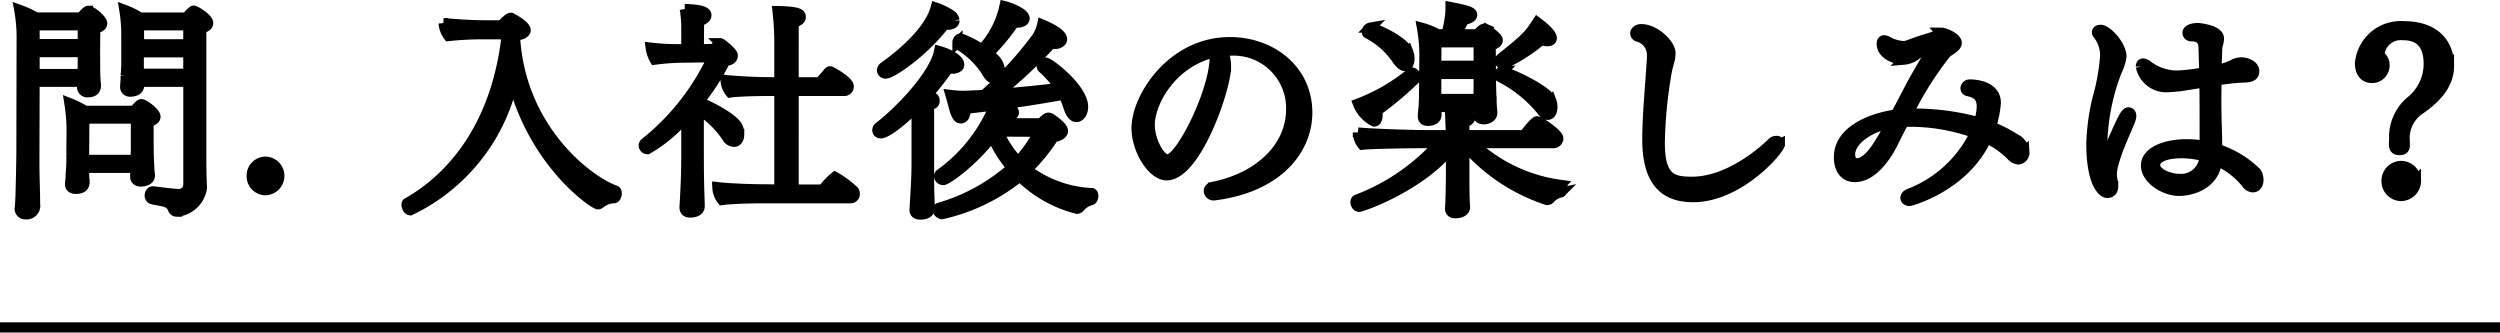 <svg xmlns="http://www.w3.org/2000/svg" width="246.5" height="32.785"><g stroke="#000"><path data-name="Path 20195" d="M19.1 1.047c-.044 0-.088.022-.154.088a2.921 2.921 0 00-.55.594h-4.6a7.745 7.745 0 00-1.54-.77 15.136 15.136 0 01.2 2.53v2.948c-.022.572-.044.814-.066 1.034a8.2 8.2 0 01-.044.946v.11a.451.451 0 00.506.506c.88 0 .88-.572.88-.66v-.11l-.022-.2h4.862v10.166a.935.935 0 01-1.012.9c-.44 0-2.42-.264-2.442-.264h-.048c-.176 0-.308.2-.308.418a.357.357 0 00.238.354c.308.088.66.132.99.2.66.132.858.352 1.012.66.088.242.2.374.462.374a2.754 2.754 0 002.446-2.356v-.044a62.94 62.94 0 01-.066-2.442V2.807c.528-.132.682-.33.682-.528 0-.484-1.276-1.232-1.426-1.232zm-5.174 9.218c-.132 0-.55.462-.7.66H8.4a10.318 10.318 0 00-1.562-.77 17.054 17.054 0 01.22 3.08l-.018 1.936a19.1 19.1 0 01-.066 2 8.217 8.217 0 01-.066.9v.088c0 .264.154.462.572.462.55 0 .858-.2.858-.682 0-.22-.044-.44-.044-.66v-.726h5.082a7.631 7.631 0 00-.044.836v.044c0 .308.242.462.55.462.044 0 .9 0 .9-.594 0-.066-.066-.616-.066-.814a49.381 49.381 0 01-.066-2.2v-2.284c.528-.11.682-.308.682-.506.002-.396-1.142-1.232-1.406-1.232zm-5.214-9.2c-.2 0-.7.638-.726.66H3.564a10.253 10.253 0 00-1.672-.77 15.213 15.213 0 01.242 3.08l-.022 10.762c0 1.562-.088 4.312-.088 4.6-.024.13-.024.746-.066 1.054a.953.953 0 01-.022.11.566.566 0 00.616.572.851.851 0 00.924-.836c-.022-.132-.022-.572-.022-.77 0-.616-.066-2-.066-3.7l.022-7.762h4.708a3.1 3.1 0 00-.022.44.518.518 0 00.572.594c.33 0 .792-.088.792-.682 0-.066-.066-.7-.066-.946-.022-.748-.022-2.486-.022-2.728l.022-1.936c.528-.11.682-.308.682-.506 0-.374-1.056-1.232-1.364-1.232zm9.856 1.43v1.87h-4.862v-1.87zm0 2.662v2.112h-4.884V5.157zM8.162 2.499v1.848H3.41V2.499zm0 2.64v.418c0 .264 0 1.254-.022 1.738H3.41V5.139zm5.238 6.556v2.926c0 .154-.022.682-.022 1.144H8.294v-.638l.022-3.432zm14.144 5.632a1.394 1.394 0 00-1.386-1.386 1.371 1.371 0 00-1.342 1.386 1.382 1.382 0 001.342 1.43 1.418 1.418 0 001.386-1.43zm33.11 1.452c-2.75-.99-9.416-6.138-9.878-15.268l.528-.088c.286-.088.528-.242.528-.44 0-.462-1.232-1.122-1.32-1.166a.238.238 0 00-.154-.066c-.176 0-.594.418-.924.748H48.07c-1.782 0-3.278-.132-4.334-.22a2.431 2.431 0 00.484 1.276 31.312 31.312 0 013.278-.176h2.354a6.216 6.216 0 00.044.638c-1.122 8.668-5.478 13.596-9.746 15.994a.171.171 0 00-.066.154c0 .22.154.572.374.572a18.6 18.6 0 0010.12-12.716c2.156 8.206 8.008 12.122 8.382 12.122a.315.315 0 00.22-.088 2.3 2.3 0 011.254-.506h.088c.176 0 .286-.264.286-.484 0-.132-.044-.264-.154-.286zm23.518.022a9.86 9.86 0 00-1.848-1.364 6.633 6.633 0 00-1.188 1.254h-2.882V8.967h4.972a.432.432 0 00.462-.44c0-.462-1.276-1.232-1.694-1.43a.238.238 0 00-.154-.066c-.044 0-.088.022-.154.088-.286.352-.7.814-.858.99h-2.574V2.235c.44-.132.7-.286.7-.55 0-.286-.088-.55-2.288-.594a27.434 27.434 0 01.176 3.256v3.762h-.722c-1.628 0-3.608-.11-4.576-.22v.044a2 2 0 00.462 1.188c.968-.132 3.08-.154 3.63-.154h1.21v9.724l-1.276-.022c-1.584 0-3.762-.088-4.84-.22v.044a2.2 2.2 0 00.462 1.232c.946-.132 2.992-.176 3.872-.176h8.756a.421.421 0 00.462-.44.435.435 0 00-.11-.308zm-11.286-5.588a1.555 1.555 0 00-.176-.748c-.4-.792-2.728-2.024-3.806-2.42a22.067 22.067 0 002.6-4.026c.33-.044.748-.132.748-.55 0-.308-1.122-1.21-1.232-1.21a.292.292 0 00-.154.066 3.416 3.416 0 00-.462.506l-1.5.022.022-2.75c.462-.154.726-.33.726-.594 0-.308-.352-.572-2.134-.616a10.752 10.752 0 01.154 1.958v2h-.7a23.118 23.118 0 01-2.816-.154 3.277 3.277 0 00.4 1.188 23.165 23.165 0 012.838-.2l2.86-.044a23.412 23.412 0 01-6.654 8.452.344.344 0 00-.132.264.382.382 0 00.374.352 14.089 14.089 0 003.83-3.234v4.092c0 1.5-.088 3.432-.176 4.818v.066c0 .418.286.506.572.506.33 0 .924-.11.924-.638 0-.264-.022-.594-.022-.814-.07-1.672-.07-3.762-.07-4.356v-4.334a9.574 9.574 0 012.772 2.706.833.833 0 00.7.462c.404.002.514-.418.514-.77zm28.138-11.4c0-.528-1.452-1.078-1.98-1.21a8.971 8.971 0 01-2.222 4.268 9.99 9.99 0 00-2.09-1.078c-.2 0-.33.22-.33.4a.271.271 0 00.11.22 8.33 8.33 0 012.75 2.64c.242.462.506.7.77.7.352 0 .55-.352.55-.726 0-.792-.462-1.232-1.122-1.738a21.768 21.768 0 002.552-3.08c.066 0 .154.022.242.022.132.004.77-.018.77-.414zm6.6 17.226a11.4 11.4 0 01-6.358-2.31 17.6 17.6 0 002.64-3.234c.418-.022.9-.242.9-.594 0-.374-.88-1.034-1.254-1.254a.68.68 0 00-.176-.044c-.176 0-.44.264-.638.462a.48.48 0 01-.11.088h-3.914a7.884 7.884 0 00.4-.7h.066c.484 0 .792-.132.792-.352 0-.286-.44-.572-1.078-.814a140.77 140.77 0 005.984-.946 11.1 11.1 0 01.506 1.32c.22.638.506.88.748.88.374 0 .66-.462.66-1.012 0-1.8-3.322-4.356-3.7-4.356a.382.382 0 00-.374.352.25.25 0 00.066.176 10.643 10.643 0 011.716 1.958c-1.562.2-3.916.44-6.182.616a46.465 46.465 0 005.346-4.99 2.194 2.194 0 00.352.044.784.784 0 00.55-.176.346.346 0 00.154-.286c0-.638-1.65-1.32-1.958-1.452a3.842 3.842 0 01-.528 1.276 35.928 35.928 0 01-5.214 5.672c-1.87.088-1.914.088-2 .088a10.62 10.62 0 01-1.3-.088c.22.748.33 1.276.462 1.65.176.462.308.66.572.66.33-.022.418-.418.462-.682.022-.088.022-.176.044-.264.77-.088 1.716-.2 2.794-.33a15.623 15.623 0 01-5.346 6.754.233.233 0 00-.11.2.4.4 0 00.418.4c.352 0 2.948-1.848 4.818-4.312a11.186 11.186 0 001.936 3.1 18.478 18.478 0 01-7.15 3.938c-.132.044-.176.11-.176.2a.513.513 0 00.44.44 18.674 18.674 0 007.678-3.718 12.169 12.169 0 005.566 3.168c.022 0 .066.022.088.022a.419.419 0 00.264-.154 2.176 2.176 0 011.1-.7c.132-.022.22-.242.22-.418 0-.142-.044-.274-.176-.274zM94.116 2.015a.86.86 0 00-.4-.572 6.377 6.377 0 00-1.452-.7c-.616 2.376-3.52 4.73-5.126 5.874a.412.412 0 00-.176.308.35.35 0 00.374.33c.572 0 3.652-2.046 5.83-4.862a2.288 2.288 0 00.33.044c.356-.004.62-.158.62-.422zm.374 4.576a.331.331 0 00.088-.242c0-.4-.792-.99-1.98-1.32-.462 2.42-4 6.028-5.94 7.5a.384.384 0 00-.154.308.355.355 0 00.066.2.418.418 0 00.286.11c.352 0 1.474-.594 3.52-2.64v5.544c0 1.518-.11 3.058-.2 4.576v.066c0 .374.286.462.594.462.616 0 .9-.264.9-.594 0-.264-.022-.594-.022-.814-.044-1.3-.044-2.024-.044-3.7v-5.65c.44-.132.55-.22.55-.44v-.044c0-.242-.154-.308-.352-.374-.11-.022-.242-.066-.418-.11A25.931 25.931 0 0093.5 6.745a2.013 2.013 0 00.352.022.886.886 0 00.638-.176zm7.964 6.4a14.252 14.252 0 01-2.068 2.926 9.665 9.665 0 01-1.936-2.946zm17.138 5.436c-.286.066-.4.22-.4.4a.456.456 0 00.44.44h.066c6.38-.792 9.2-4.576 9.2-8.162 0-4.246-3.564-6.952-7.634-6.952-5.742 0-9.2 5.478-9.2 8.47 0 2.178 1.562 4.664 2.97 4.664 2.9 0 5.852-8.536 5.852-10.714a3.927 3.927 0 00-.308-1.54 5.607 5.607 0 01.858-.044 5.673 5.673 0 015.874 5.742c.004 3.824-3.186 6.794-7.718 7.696zm.154-13.156a1.786 1.786 0 01.022.374c0 3.344-3.366 10.076-4.642 10.076-.726 0-1.76-1.8-1.76-3.41 0-2.2 2.112-6.138 6.358-7.15a.2.2 0 00.022.11zm31.834-3.08c-.836 1.276-1.078 1.562-3.564 3.542a.38.38 0 00-.132.264.33.33 0 00.352.33 15.979 15.979 0 003.74-2.376 1.68 1.68 0 00.594.11c.22 0 .44-.066.44-.308 0-.396-.81-1.1-1.43-1.562zm1.364 7.7c-.4-1.078-4.4-2.838-4.8-2.838a.379.379 0 00-.352.352.211.211 0 00.132.2 12.753 12.753 0 013.982 3.168c.242.352.484.55.7.55.242 0 .462-.264.462-.77a1.854 1.854 0 00-.124-.662zm-6.468-7.04a.279.279 0 00-.132-.022c-.132 0-.4.22-.66.55h-2.134a11.906 11.906 0 00.792-1.43c.462-.066.814-.242.814-.484 0-.308-.55-.462-2.134-.77v.264a10.19 10.19 0 01-.418 2.42h-.836a6.861 6.861 0 00-1.562-.638 15.71 15.71 0 01.242 2.64c0 .528-.022 1.892-.022 1.892 0 .506 0 2.222-.044 3.08-.022.374-.088.814-.088 1.1 0 .4.264.462.506.462.594 0 .836-.308.836-.55a4.066 4.066 0 00-.022-.506v-.308h4.158c0 .374-.022.682-.022.77 0 .308.242.44.55.44.352 0 .836-.2.836-.616v-.044c0-.242-.066-.66-.066-1.078a77.582 77.582 0 01-.066-2.244l-.022-3.278c.33-.11.7-.264.7-.528.004-.288-.898-.946-1.206-1.122zm-7.634 2.244c-.418-1.078-3.344-2.376-3.718-2.376a.423.423 0 00-.352.4.192.192 0 00.11.2 7.848 7.848 0 012.926 2.64c.264.352.506.55.726.55.418 0 .44-.616.44-.726a1.877 1.877 0 00-.132-.688zm15.048 13.882c.11-.022.2-.242.2-.44 0-.154-.044-.286-.22-.308a15.665 15.665 0 01-8.646-4.114h7.876a.491.491 0 00.55-.462c0-.462-1.848-1.694-2.09-1.694-.264 0-1.166 1.21-1.276 1.364h-5.9v-1.21c.418-.176.572-.352.572-.506 0-.22-.33-.4-.682-.44-.638-.066-1.3-.088-1.3-.088l.088 2.134v.11h-2.4c-1.54 0-5.588-.132-6.776-.264a1.971 1.971 0 00.44 1.21c1.034-.11 4.884-.154 5.786-.154h1.788a20.655 20.655 0 01-8.118 5.57.253.253 0 00-.132.242c0 .2.132.462.352.462.374 0 6.116-2.068 9.064-5.764v2.64c0 .44-.022 1.76-.044 2.266 0 .506-.044.814-.044.99v.044c0 .374.264.462.528.462.484 0 .946-.2.946-.594 0-.176-.044-.484-.044-.99-.022-.44-.022-1.584-.022-1.958v-3.216a18.2 18.2 0 008.162 5.456.4.4 0 00.308-.154 1.887 1.887 0 011.034-.594zm-14.322-11.22a.2.2 0 00.066-.154.54.54 0 00-.418-.462.167.167 0 00-.088.044 18.4 18.4 0 01-5.236 3.036 3.306 3.306 0 001.608 1.764c.11 0 .22-.088.264-.264a.8.8 0 00.066-.33 1.418 1.418 0 00-.066-.44 32.841 32.841 0 003.804-3.194zm6.226-1.276h-4.18c0-.748.022-1.738.022-2.31h4.158zm0 .814v1.562c0 .308-.022.594-.022.9h-4.158V7.295zm29.7 6.908a.313.313 0 00-.352-.308.55.55 0 00-.418.176c-.528.528-4.048 3.85-7.9 3.85-1.87 0-3.168-.264-3.168-3.828a44.4 44.4 0 01.66-6.886c.088-.55.264-1.056.352-1.474a3.951 3.951 0 00.044-.484c0-.9-1.54-2.376-2.882-2.376-.374 0-.594.22-.594.418a.361.361 0 00.286.33 1.85 1.85 0 011.364 1.87v.264c-.11 1.672-.264 3.586-.374 5.346-.044.924-.088 1.8-.088 2.574 0 3.388 1.034 5.764 4.51 5.764 4.556 0 8.56-4.686 8.56-5.236zm24.112.792a1.584 1.584 0 00-.924-1.32 12.437 12.437 0 00-2.354-1.19 10.943 10.943 0 00.462-2.332c0-1.628-1.914-1.826-2.552-1.826a.418.418 0 00-.44.374.3.3 0 00.264.286c.836.176 1.342.528 1.342 1.54a5.9 5.9 0 01-.176 1.188c-.022.11-.066.242-.088.352a23.918 23.918 0 00-7-.858 32.823 32.823 0 013.74-5.94c.22-.264 1.056-.594 1.056-1.034 0-.528-1.21-1.012-1.5-1.012a.539.539 0 00-.264.088 3.894 3.894 0 01-.66.352c-.682.2-1.5.462-2.244.748a1.723 1.723 0 01-.572.132 3.525 3.525 0 01-1.54-.44.942.942 0 00-.374-.132c-.132 0-.242.088-.242.352 0 1.122 1.518 1.562 2.178 1.562a2.255 2.255 0 001.3-.55 9.8 9.8 0 011.606-.792h.022c.022 0 .022 0 .022.022-.066.132-.22.33-.418.682-.55.99-1.408 2.376-2.09 3.718-.418.792-.814 1.562-1.232 2.332-1.54.2-5.61 1.21-5.61 4.224 0 .242.022 1.936 1.584 1.936 1.76 0 3.146-2.156 3.718-3.3.352-.726.726-1.452 1.1-2.156h.506a19.027 19.027 0 016.512 1.122 11.908 11.908 0 01-6.512 5.984c-.242.11-.352.242-.352.4s.154.308.418.308c.088 0 5.434-1.43 7.59-6.182a8.652 8.652 0 012.4 1.672 1.135 1.135 0 00.748.418.689.689 0 00.576-.728zm-13.134-2.86l-.792 1.386c-.506.836-1.474 2.574-2.6 2.574-.594 0-.66-.638-.66-.88.004-1.276 1.72-2.662 4.052-3.08zm36.212 5.61a1.4 1.4 0 00-.22-.748 9.721 9.721 0 00-3.85-2.31c0-.638-.022-1.364-.044-2.156a97.427 97.427 0 01-.044-2.64c0-.66.022-1.32.022-1.958a21.566 21.566 0 012.552-.286c.99 0 1.166-.242 1.166-.638 0-.572-.77-.836-1.188-.858a1.853 1.853 0 00-.77.154 5.635 5.635 0 01-1.76.594c.022-.726.044-1.408.066-2.068a1.717 1.717 0 01.088-.484 2.591 2.591 0 00.088-.55c0-.858-2.024-1.034-2.068-1.034-.462 0-1.034.132-1.034.484a.358.358 0 00.352.33c.77 0 1.21.308 1.232 1.1l.066 2.442a15.9 15.9 0 01-2.64.33 4.78 4.78 0 01-2.948-.99.824.824 0 00-.44-.2c-.154 0-.22.132-.22.308a2.55 2.55 0 002.728 2.024 13.03 13.03 0 001.54-.154c.7-.11 1.364-.22 2-.308.022 1.65.022 3.278.022 4.62v1.628a10.436 10.436 0 00-1.826-.154c-2.046 0-3.96.748-3.96 2.09s1.8 2.508 3.278 2.508c1.254 0 3.52-.682 3.718-2.97a7.717 7.717 0 012.97 2.31.791.791 0 00.572.308c.398.002.552-.416.552-.724zm-12.606-5.984a1.086 1.086 0 00.066-.33c0-.22-.132-.352-.264-.352-.308 0-.572.44-2.42 4.818a7.693 7.693 0 01-.176-1.782 21.26 21.26 0 011.408-7.04 5.265 5.265 0 00.484-1.474c0-1.122-1.408-2.662-2.068-2.662-.176 0-.352.088-.352.242a.351.351 0 00.066.176 3.271 3.271 0 01.748 2.112 20.369 20.369 0 01-.77 4.29 21.792 21.792 0 00-.594 4.4c0 3.7 1.012 4.862 1.584 4.862.352 0 .572-.242.572-.682a6.885 6.885 0 00-.11-.792 1.666 1.666 0 01-.022-.33 4.1 4.1 0 01.176-1.122c.44-1.61 1.254-3.21 1.672-4.334zm7.282 3.652a2.3 2.3 0 01-2.508 2.222c-.9 0-2.354-.528-2.354-1.364v-.022c0-.55.7-1.144 2.64-1.144a8.952 8.952 0 012.222.308zm24.112-8.91c0-2.552-1.76-3.916-4.422-3.916a4.038 4.038 0 00-4.356 3.652c0 .242.022 1.452 1.21 1.452a1.228 1.228 0 001.21-1.254 1.075 1.075 0 00-.374-.858.454.454 0 01-.11-.352 2.113 2.113 0 012.31-1.76c1.606 0 2.53.858 2.53 2.86a4.716 4.716 0 01-1.8 3.674 4.6 4.6 0 00-1.606 3.542v.2c0 .154-.022.308-.022.462 0 .33.088.594.528.594.4 0 .55-.132.55-.528 0-.154-.022-.308-.022-.484a3.4 3.4 0 011.5-2.992c1.488-1.036 2.874-2.378 2.874-4.292zm-3.256 11.308a1.484 1.484 0 00-1.474-1.452 1.461 1.461 0 00-1.43 1.452 1.462 1.462 0 001.43 1.518 1.5 1.5 0 001.474-1.518z"/><path data-name="Line 702" fill="none" d="M0 32.285h246.5"/></g></svg>
